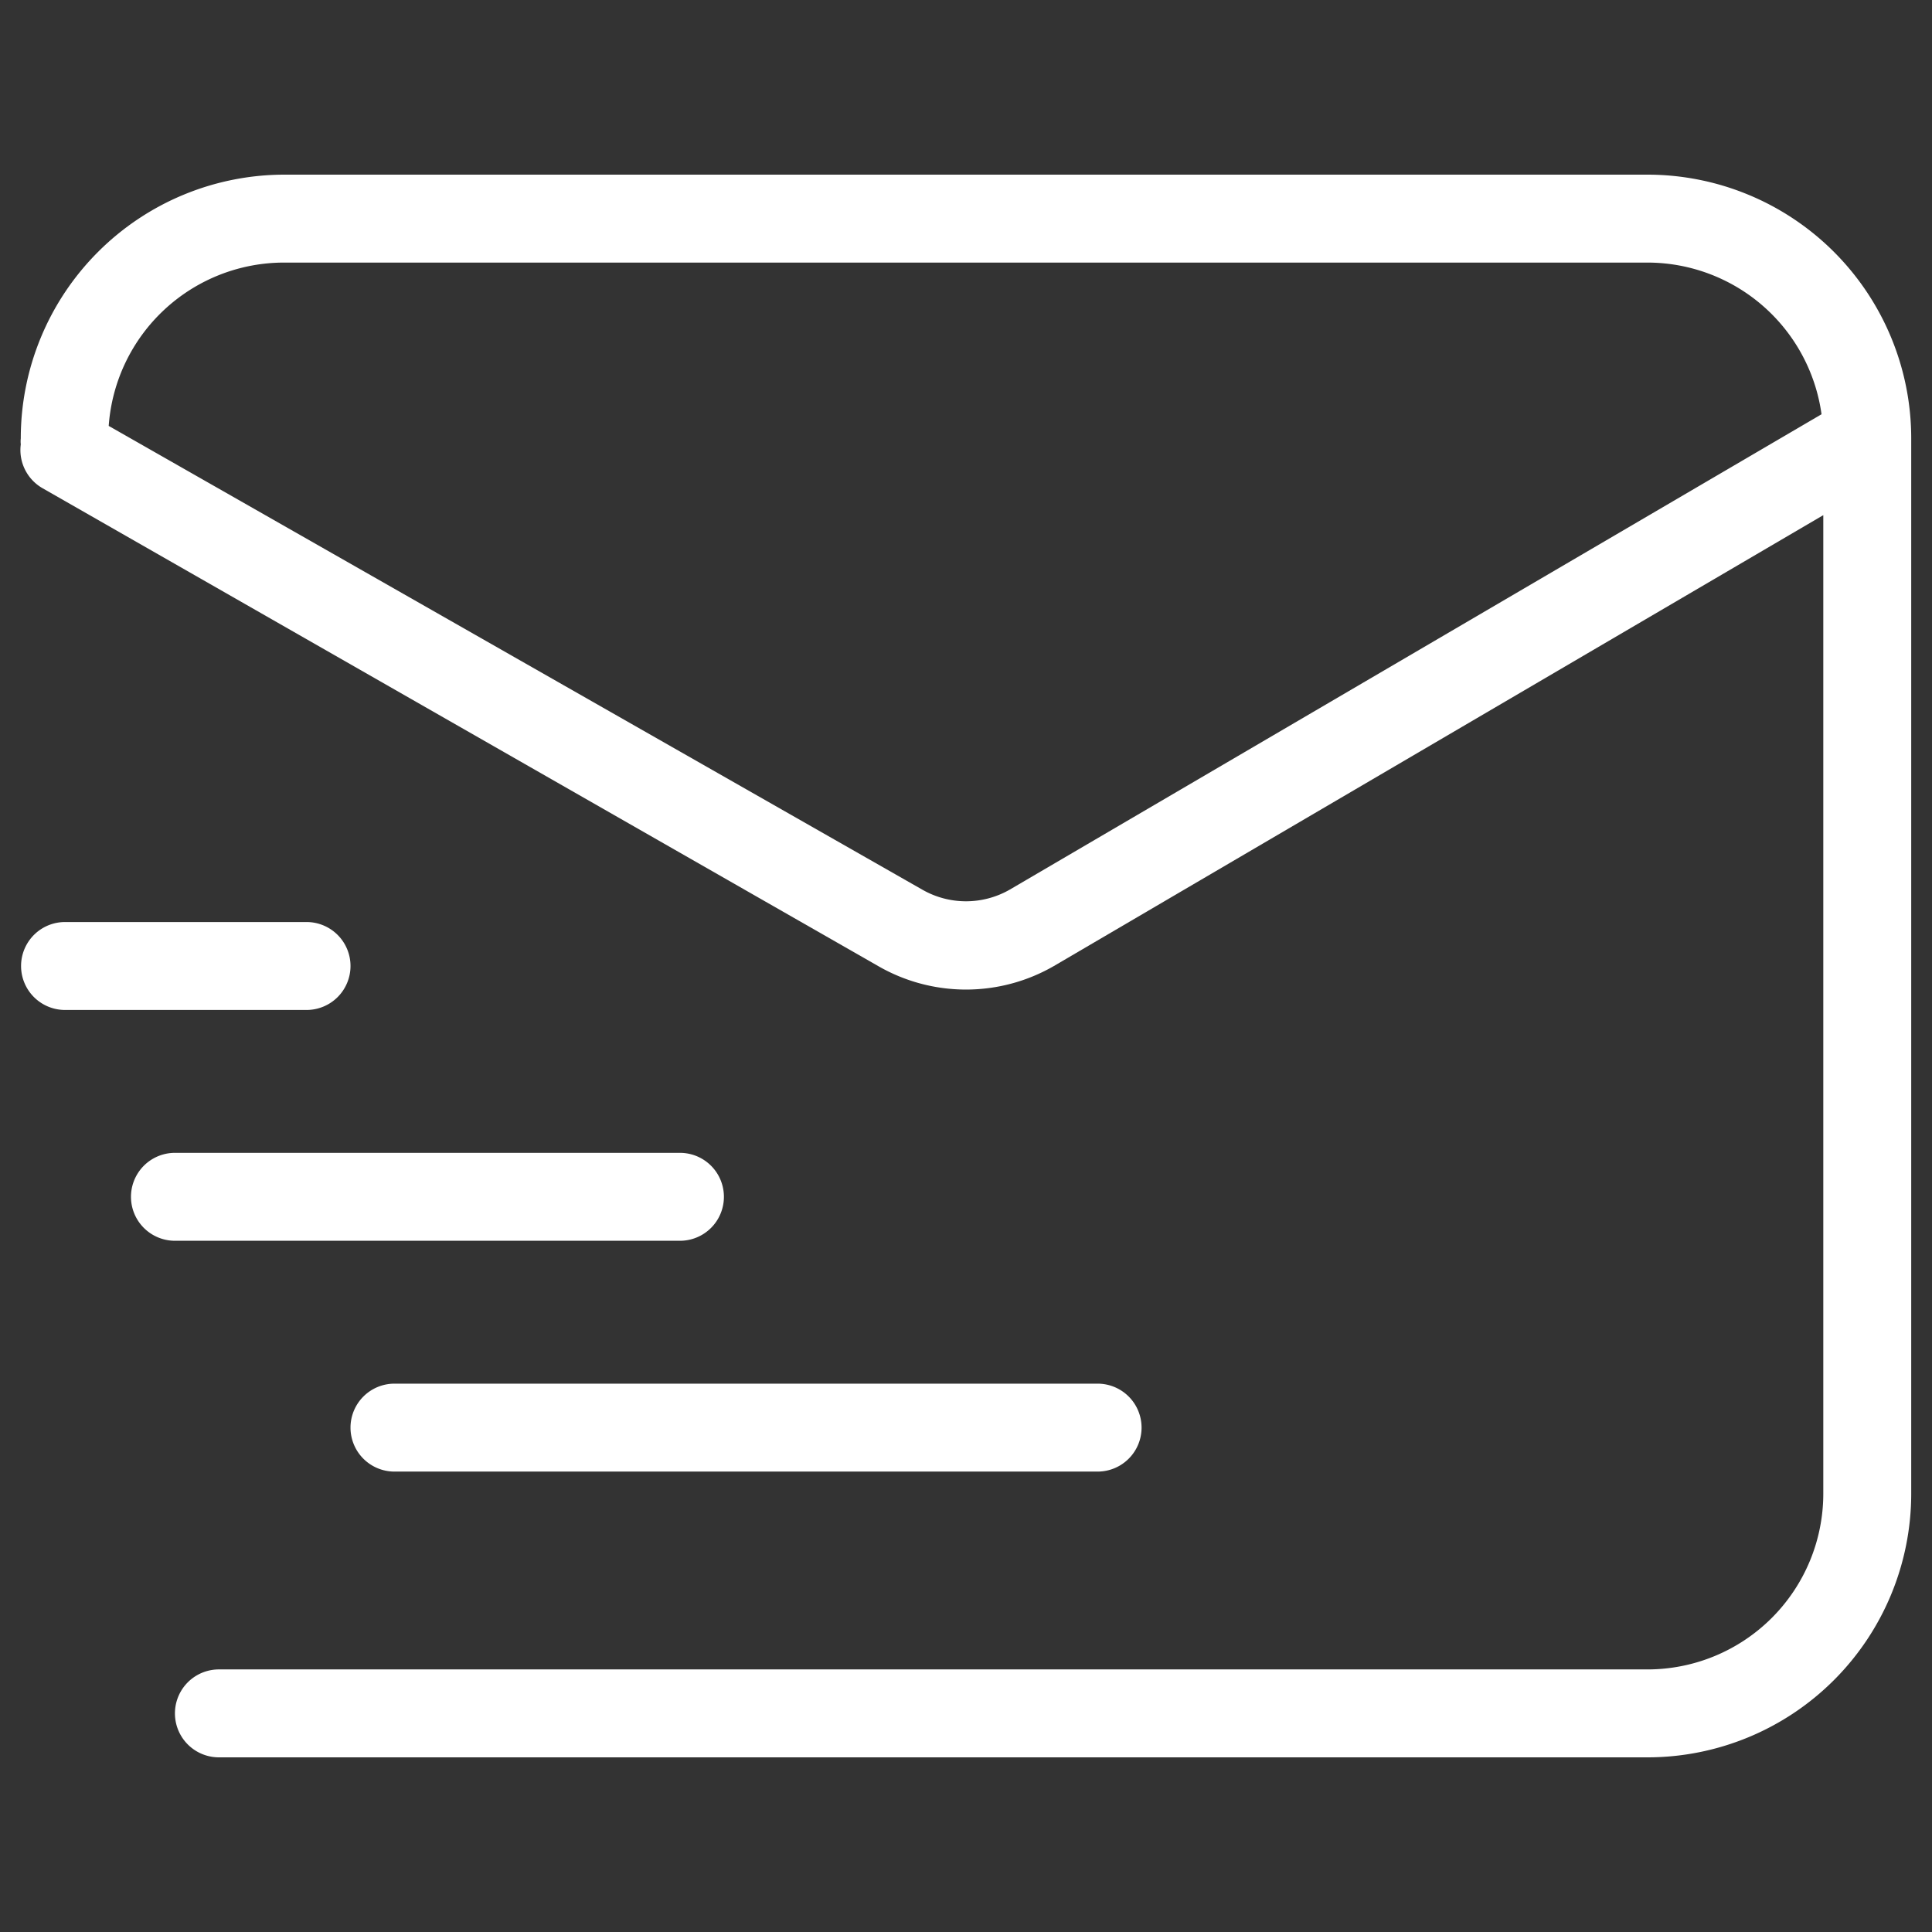 <?xml version="1.0" standalone="no"?><!DOCTYPE svg PUBLIC "-//W3C//DTD SVG 1.1//EN" "http://www.w3.org/Graphics/SVG/1.1/DTD/svg11.dtd"><svg t="1682656550409" class="icon" viewBox="0 0 1024 1024" version="1.1" xmlns="http://www.w3.org/2000/svg" p-id="925" xmlns:xlink="http://www.w3.org/1999/xlink" width="200" height="200"><rect x="0" y="0" width="1024" height="1024" fill="#333333" stroke="none"/><path d="M185.776 512a23.302 23.302 0 0 0-23.302-23.302H34.315a23.302 23.302 0 0 0 0 46.603h128.159a23.302 23.302 0 0 0 23.302-23.302zM360.539 657.636a23.302 23.302 0 0 0 0-46.603H92.57a23.302 23.302 0 0 0 0 46.603zM185.776 756.668a23.302 23.302 0 0 0 23.302 23.302h372.827a23.302 23.302 0 0 0 0-46.603H209.078a23.302 23.302 0 0 0-23.302 23.302z" fill="#ffffff" p-id="926"></path><path d="M873.176 92.57H150.824A139.81 139.81 0 0 0 11.014 232.38a14.447 14.447 0 0 0 0 3.146 23.302 23.302 0 0 0 11.651 23.302L465.397 512a93.207 93.207 0 0 0 93.207 0l407.78-238.959V791.62a93.207 93.207 0 0 1-93.207 93.207H115.871a23.302 23.302 0 0 0 0 46.603h757.305a139.81 139.81 0 0 0 139.81-139.81V232.38a139.81 139.81 0 0 0-139.81-139.81zM535.302 471.455a46.603 46.603 0 0 1-46.603 0L57.617 225.739A93.207 93.207 0 0 1 150.824 139.173h722.352a93.207 93.207 0 0 1 92.275 80.391z" fill="#ffffff" p-id="927"></path></svg>